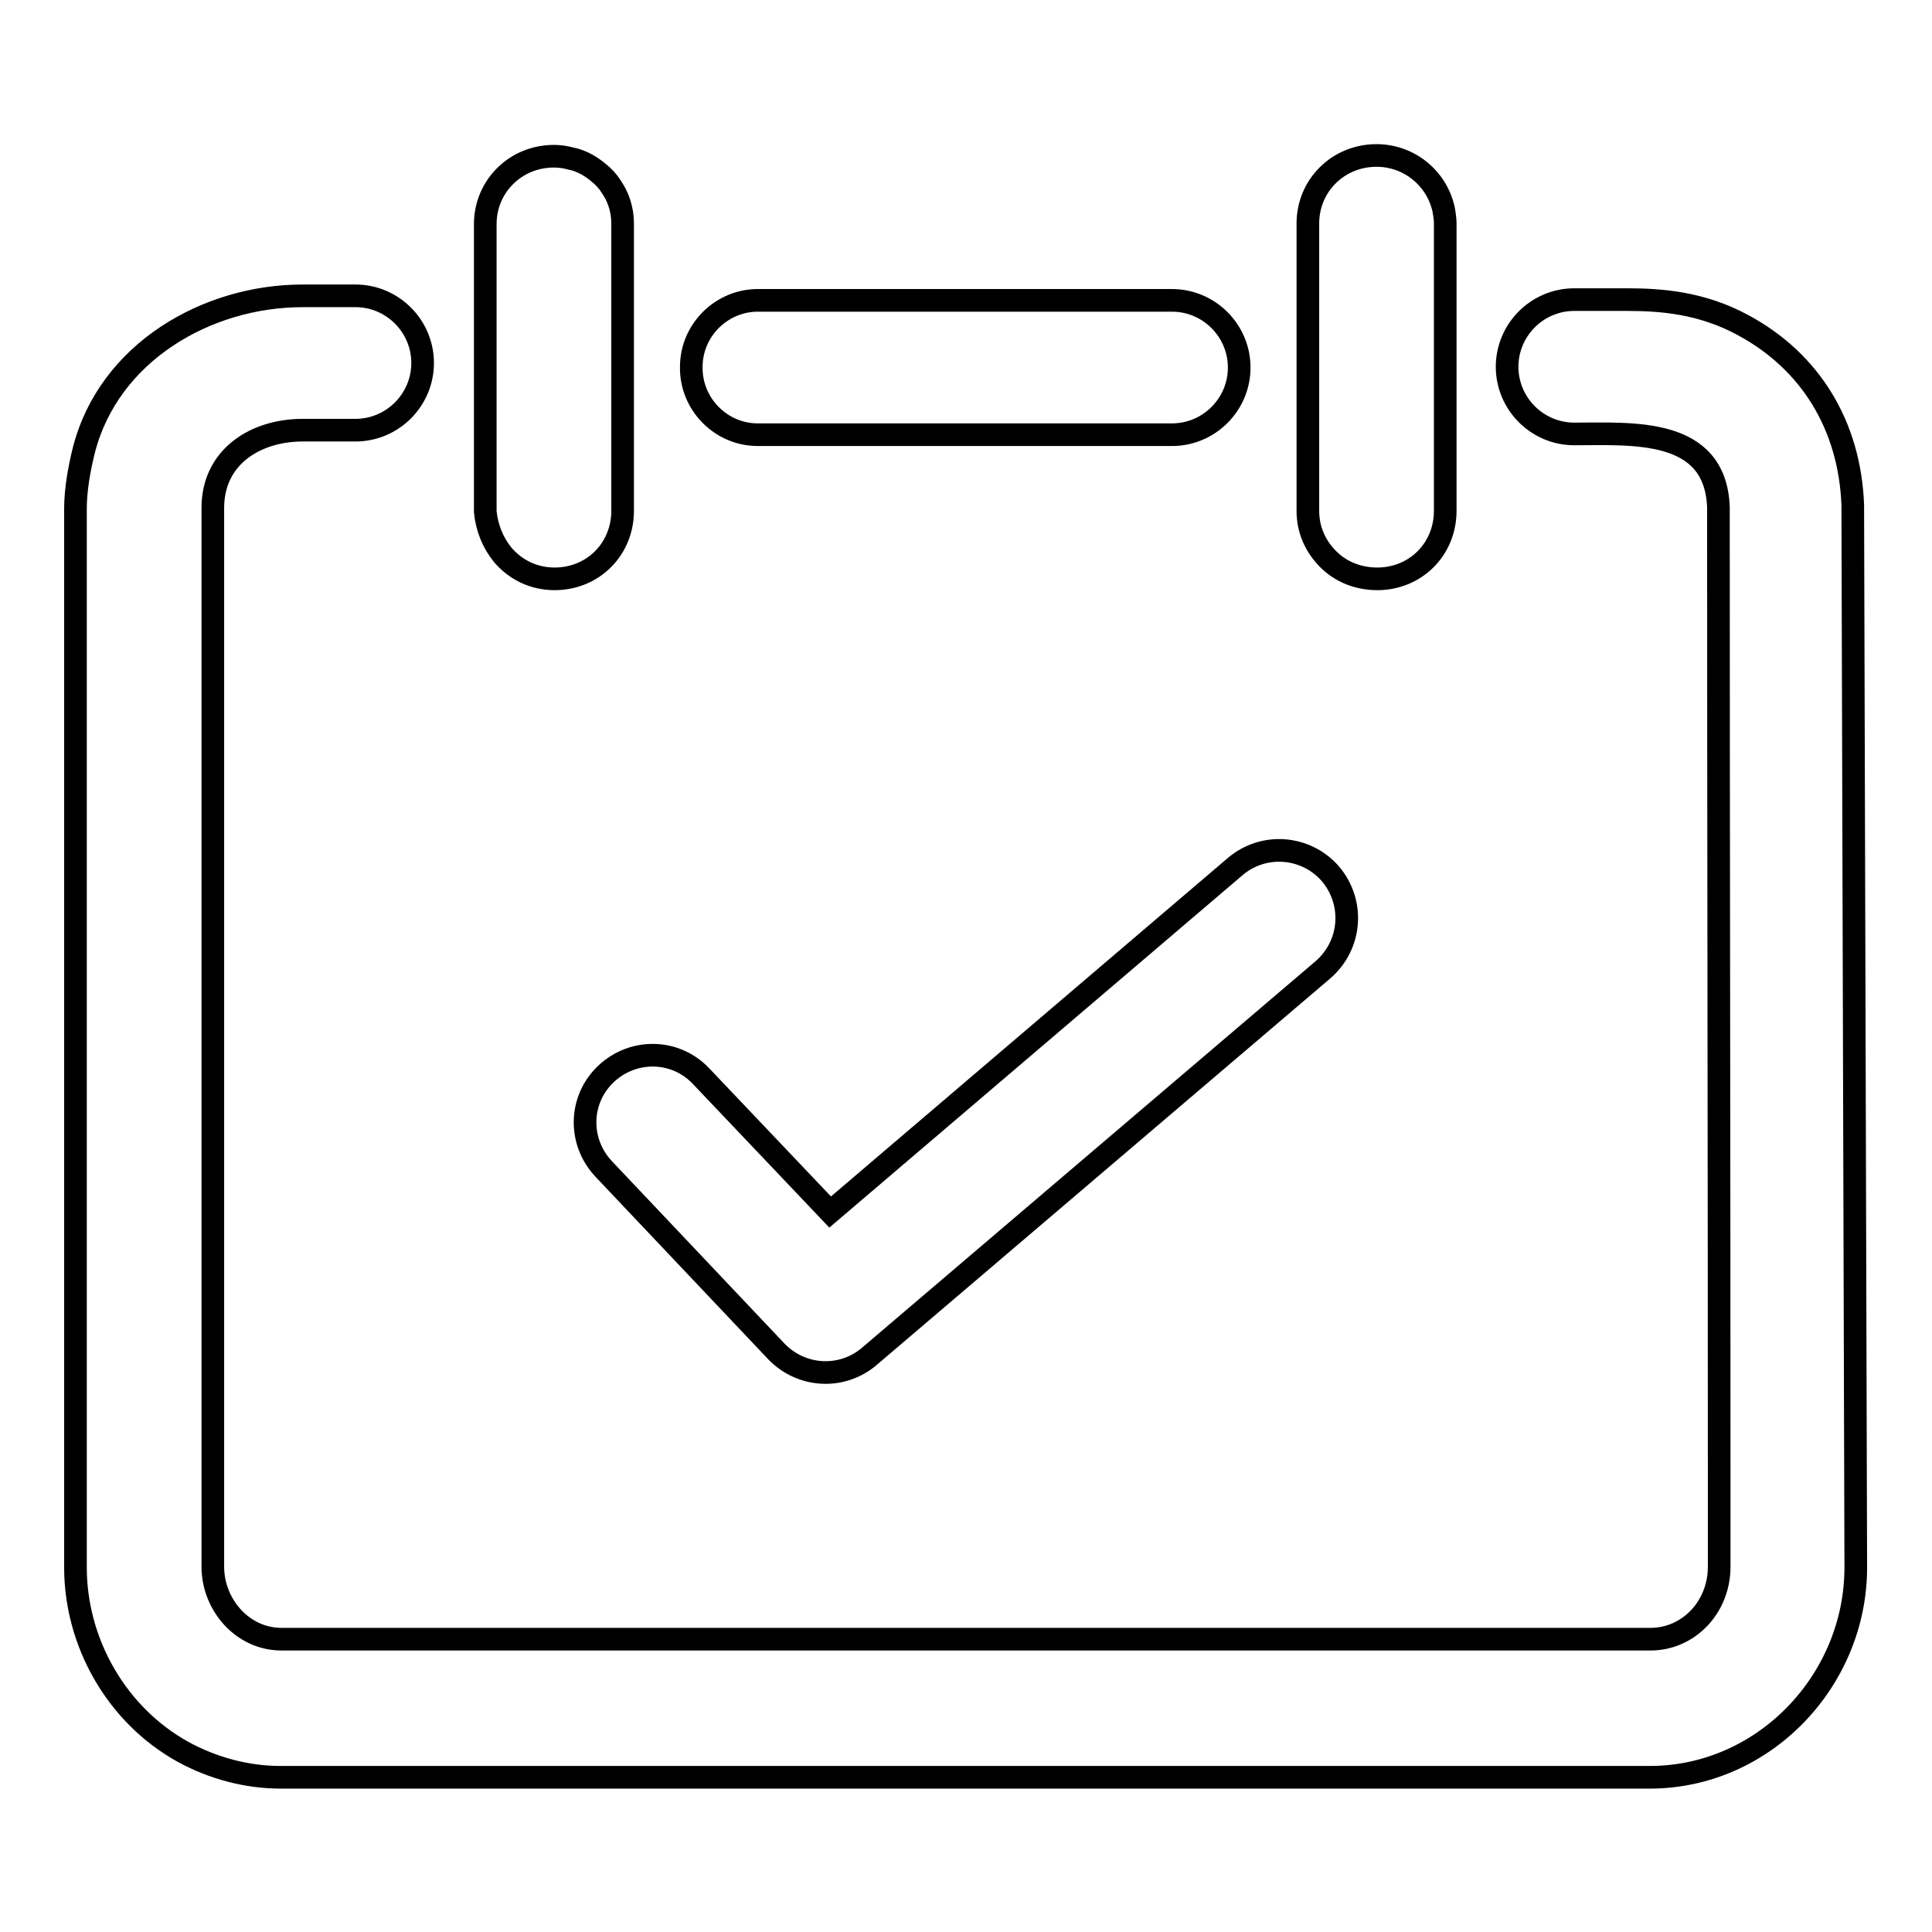<?xml version="1.0" encoding="utf-8"?>
<!-- Svg Vector Icons : http://www.onlinewebfonts.com/icon -->
<!DOCTYPE svg PUBLIC "-//W3C//DTD SVG 1.1//EN" "http://www.w3.org/Graphics/SVG/1.1/DTD/svg11.dtd">
<svg version="1.1" xmlns="http://www.w3.org/2000/svg" xmlns:xlink="http://www.w3.org/1999/xlink" x="0px" y="0px" viewBox="0 0 256 256" enable-background="new 0 0 256 256" xml:space="preserve">
<g> <path stroke-width="3" fill-opacity="0" stroke="#000000"  d="M176.3,115.8c-3.2-3.7-8.8-4.2-12.6-1L110,160.6l-17.1-18c-3.4-3.6-9-3.7-12.6-0.3c-3.6,3.4-3.7,9-0.3,12.6 c0,0,0,0,0,0l22.9,24.2c3.3,3.4,8.6,3.7,12.2,0.7l60.2-51.3C179.1,125.2,179.5,119.6,176.3,115.8L176.3,115.8z M66.6,73.5 c1.7,2,4.1,3.2,6.9,3.2c2.4,0,4.7-0.9,6.4-2.6c1.7-1.7,2.6-4,2.6-6.4V29.6c0-1.9-0.6-3.6-1.6-5c-0.3-0.5-0.7-0.9-1.1-1.3 c-1.2-1.1-2.6-2-4.2-2.3c-0.7-0.2-1.5-0.3-2.2-0.3c-5.1,0-9.1,4-9.1,9v38.1C64.5,69.9,65.3,71.9,66.6,73.5z M182.5,76.7 c2.4,0,4.7-0.9,6.4-2.6c1.7-1.7,2.6-4,2.6-6.4V29.6c0-0.6-0.1-1.2-0.2-1.8c-0.9-4.2-4.6-7.2-8.9-7.2c-5.1,0-9.1,4-9.1,9v38.1 c0,2.5,1,4.7,2.7,6.4C177.7,75.8,180,76.7,182.5,76.7L182.5,76.7z M245.5,66.9c-0.4-10.5-5.6-19-14.5-23.8 c-5.5-3-10.9-3.4-15.4-3.4h-7c-4.9,0-8.9,4-8.9,8.9c0,4.9,4,8.9,8.9,8.9c7.7,0,18.7-0.9,19.1,9.7c0,42.9,0.1,85.8,0.1,128.7v11.7 c0,5.4-4.1,9.6-9.1,9.6H37.3c-5.2,0-9.1-4.6-9.1-9.6V69.1v-1.8c0-6.8,5.7-10.3,11.9-10.3h7c4.9,0,8.9-4,8.9-8.9c0,0,0,0,0,0 c0-4.9-4-8.9-8.9-8.9h-7c-12.7,0-25.7,7.5-29,20.5c-0.6,2.4-1.1,5.2-1.1,7.7v140.3c0,9.9,5.4,19.5,14.2,24.4c4,2.2,8.5,3.4,13,3.4 h181.4c15.1,0,27.3-12.8,27.3-27.8L245.5,66.9z M100.6,57.6h54.7c4.9,0,8.9-4,8.9-8.9c0-4.9-4-8.9-8.9-8.9h-54.7 c-4.9-0.1-9,3.9-9,8.8c-0.1,4.9,3.9,9,8.8,9C100.5,57.6,100.6,57.6,100.6,57.6z"/></g>
</svg>